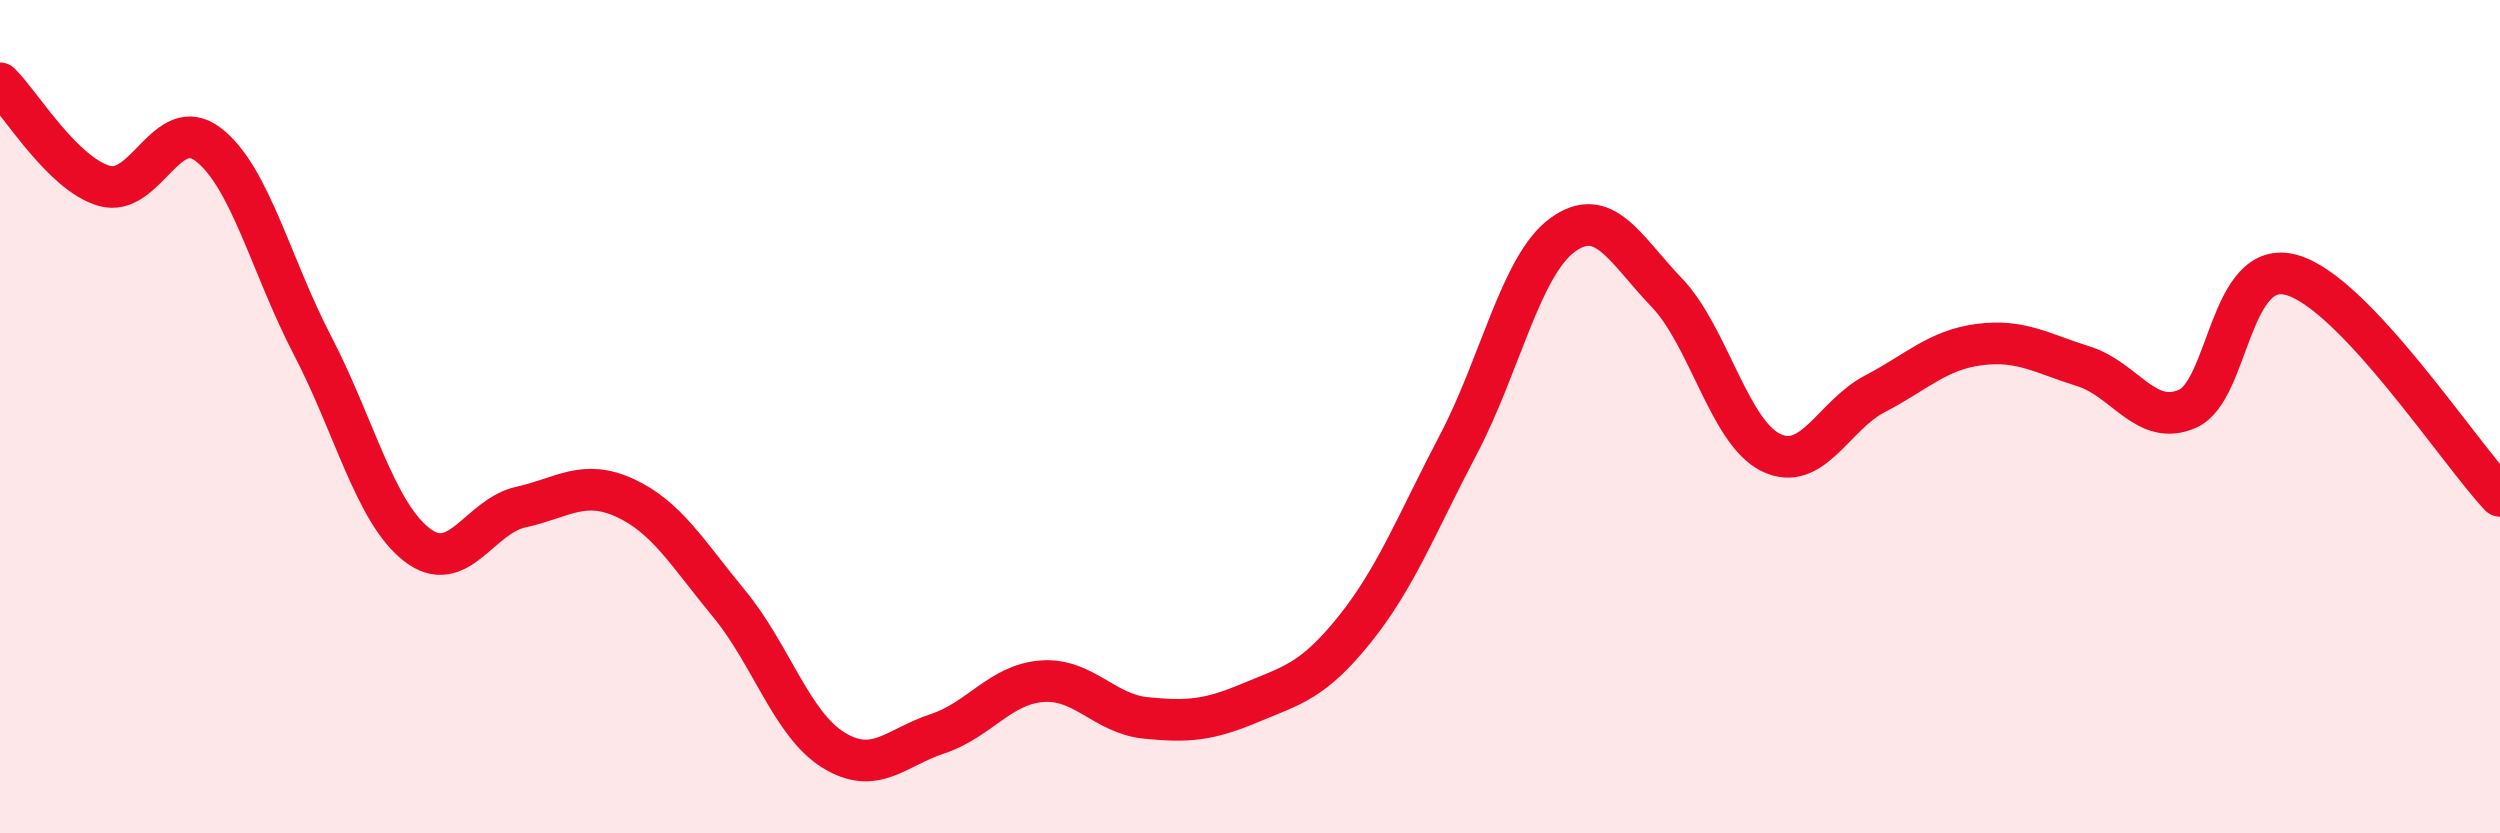 
    <svg width="60" height="20" viewBox="0 0 60 20" xmlns="http://www.w3.org/2000/svg">
      <path
        d="M 0,2 C 0.5,2.49 1.5,4.17 2.5,4.46 C 3.5,4.75 4,2.7 5,3.47 C 6,4.24 6.5,6.37 7.5,8.29 C 8.5,10.21 9,12.29 10,13.07 C 11,13.85 11.5,12.39 12.5,12.17 C 13.5,11.95 14,11.49 15,11.95 C 16,12.41 16.5,13.28 17.5,14.49 C 18.5,15.7 19,17.38 20,18 C 21,18.62 21.5,17.94 22.5,17.61 C 23.5,17.28 24,16.43 25,16.35 C 26,16.27 26.5,17.13 27.5,17.23 C 28.5,17.33 29,17.29 30,16.87 C 31,16.45 31.5,16.36 32.5,15.12 C 33.5,13.88 34,12.57 35,10.67 C 36,8.77 36.5,6.37 37.5,5.64 C 38.5,4.91 39,5.98 40,7.02 C 41,8.06 41.5,10.37 42.5,10.86 C 43.5,11.35 44,9.97 45,9.45 C 46,8.93 46.5,8.4 47.5,8.27 C 48.5,8.14 49,8.48 50,8.79 C 51,9.1 51.5,10.25 52.5,9.81 C 53.5,9.37 53.5,6.18 55,6.6 C 56.5,7.02 59,10.84 60,11.9L60 20L0 20Z"
        fill="#EB0A25"
        opacity="0.1"
        stroke-linecap="round"
        stroke-linejoin="round"
      />
      <path
        d="M 0,2 C 0.5,2.49 1.5,4.17 2.5,4.46 C 3.5,4.75 4,2.7 5,3.47 C 6,4.24 6.5,6.37 7.5,8.29 C 8.5,10.21 9,12.29 10,13.07 C 11,13.85 11.5,12.39 12.5,12.17 C 13.5,11.95 14,11.49 15,11.95 C 16,12.41 16.5,13.28 17.5,14.49 C 18.5,15.7 19,17.38 20,18 C 21,18.62 21.5,17.94 22.5,17.61 C 23.5,17.28 24,16.43 25,16.35 C 26,16.27 26.5,17.13 27.5,17.23 C 28.5,17.33 29,17.29 30,16.87 C 31,16.45 31.5,16.36 32.5,15.12 C 33.5,13.88 34,12.57 35,10.67 C 36,8.77 36.5,6.37 37.5,5.64 C 38.5,4.91 39,5.98 40,7.02 C 41,8.06 41.5,10.37 42.5,10.86 C 43.5,11.35 44,9.97 45,9.45 C 46,8.93 46.5,8.4 47.5,8.27 C 48.5,8.14 49,8.48 50,8.79 C 51,9.1 51.5,10.25 52.5,9.81 C 53.5,9.37 53.5,6.18 55,6.6 C 56.5,7.02 59,10.84 60,11.9"
        stroke="#EB0A25"
        stroke-width="1"
        fill="none"
        stroke-linecap="round"
        stroke-linejoin="round"
      />
    </svg>
  